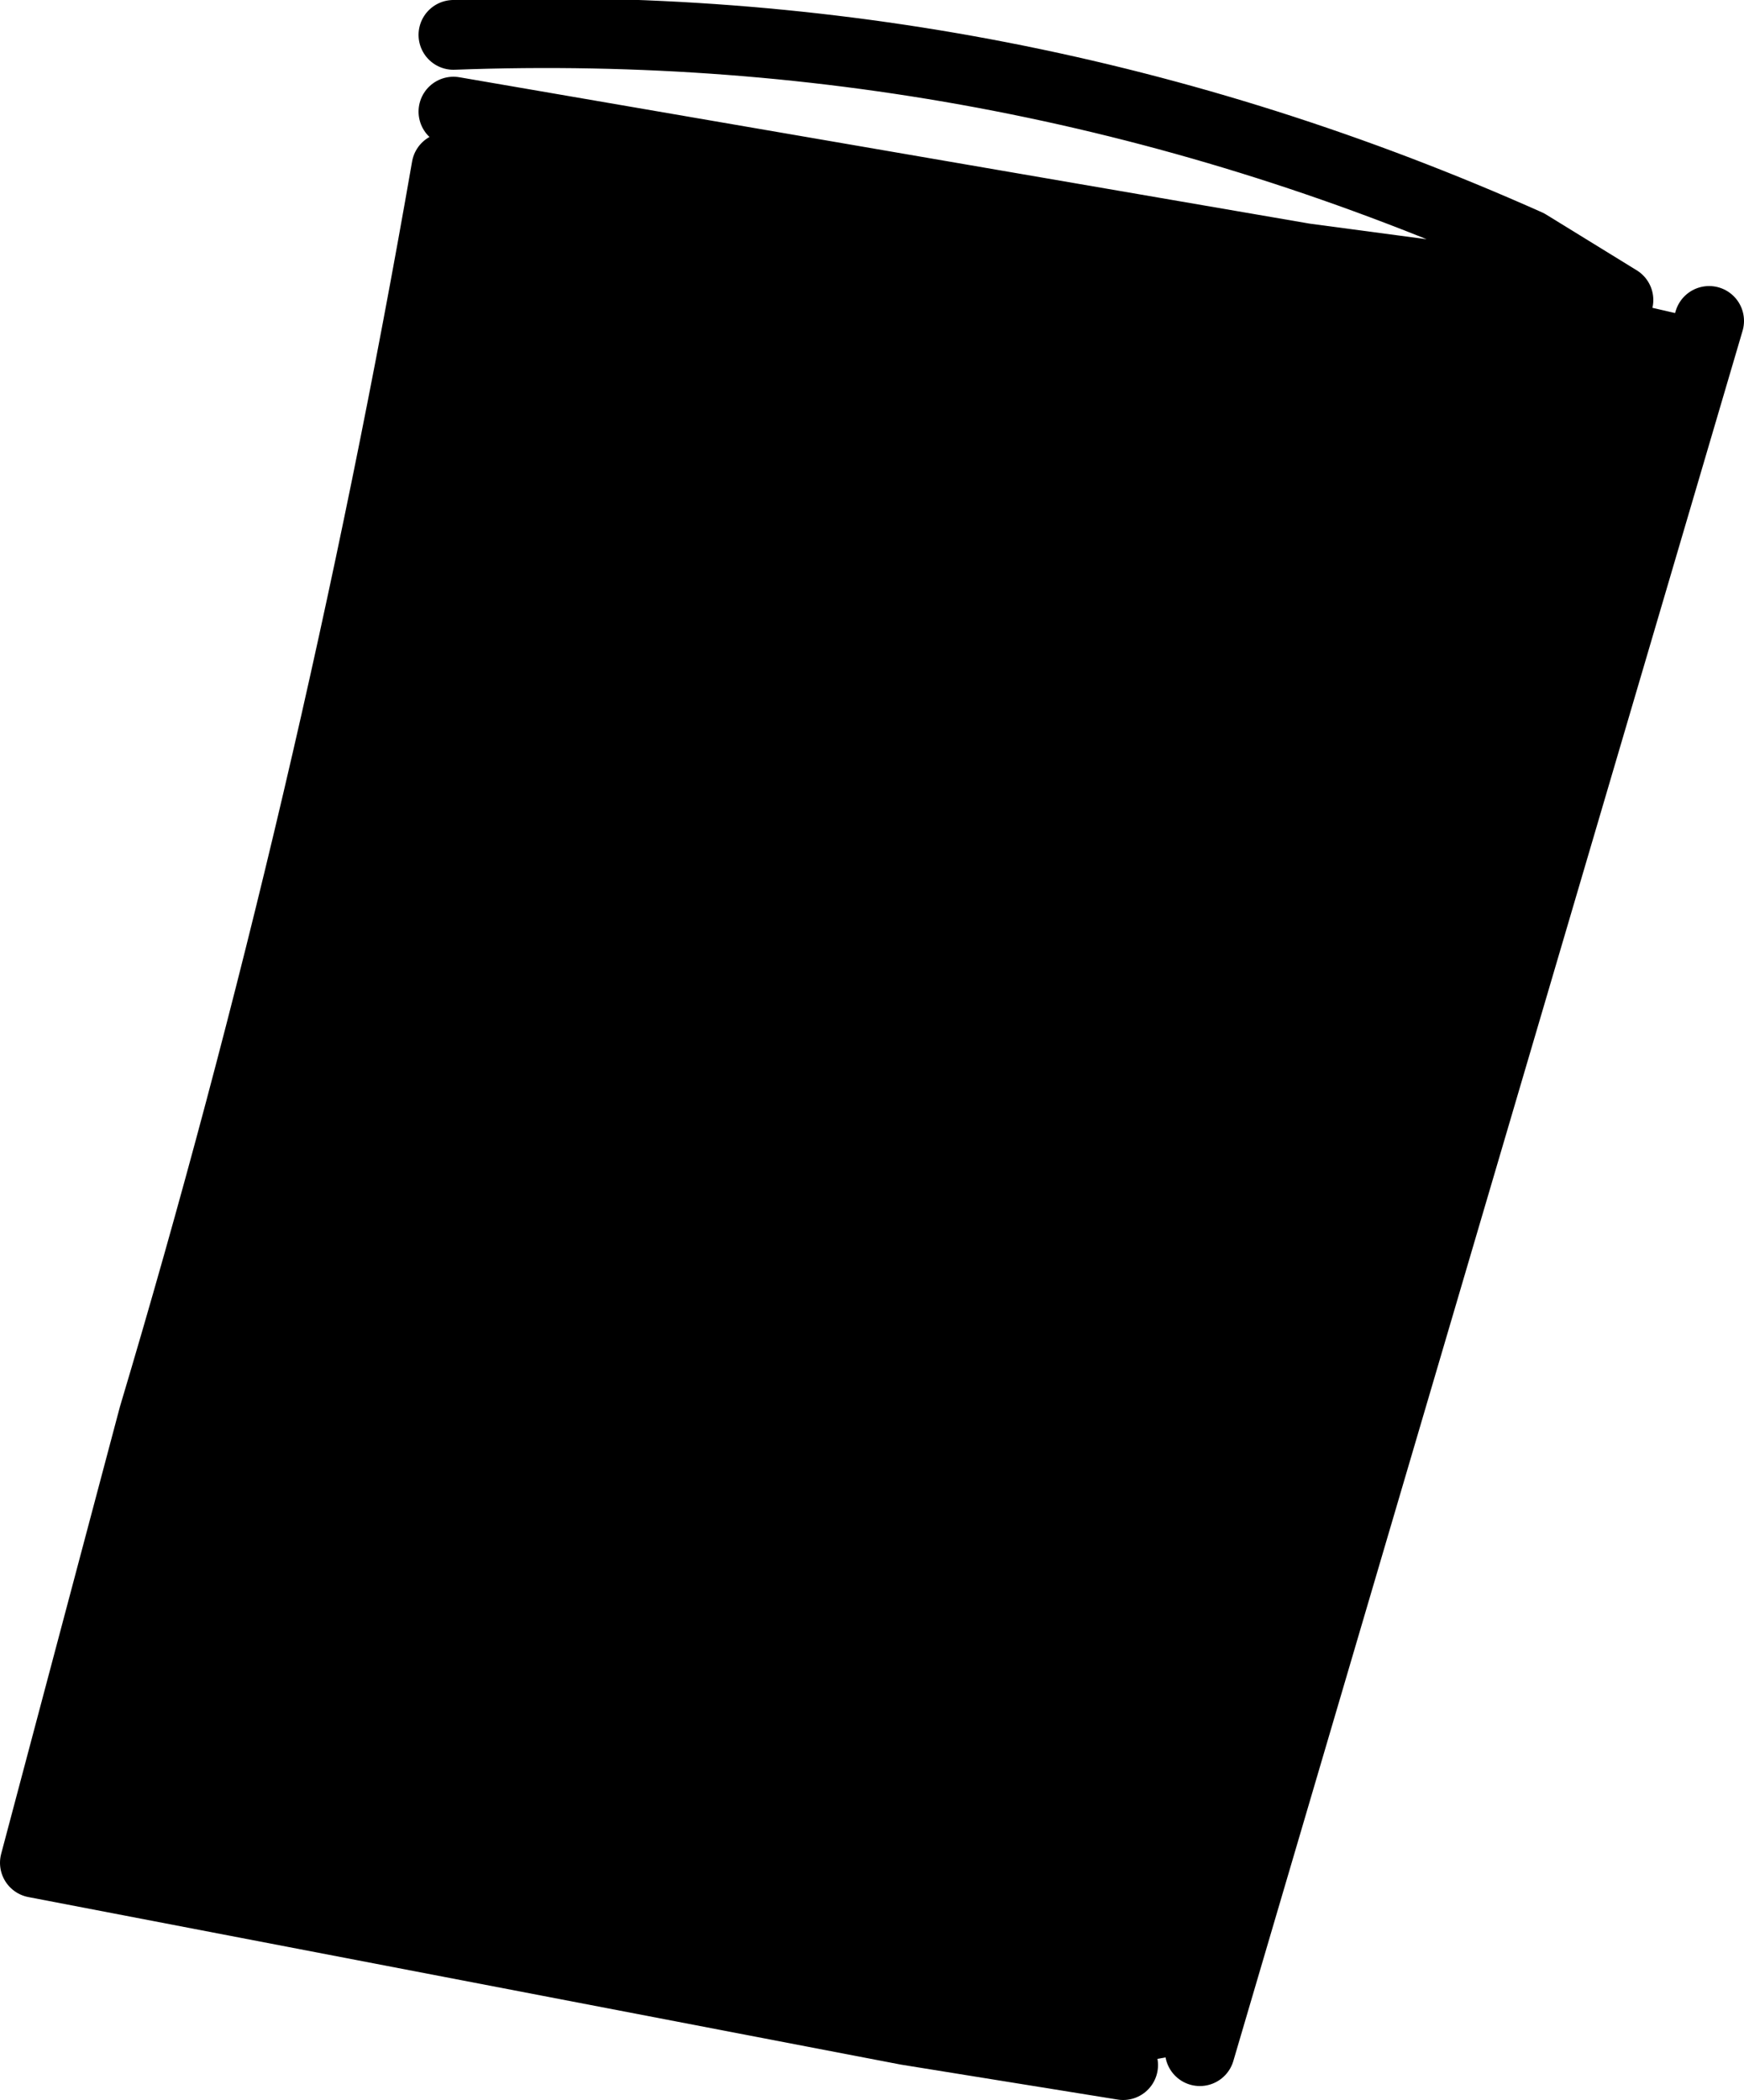 <?xml version="1.0" encoding="UTF-8" standalone="no"?>
<svg xmlns:xlink="http://www.w3.org/1999/xlink" height="15.05px" width="12.5px" xmlns="http://www.w3.org/2000/svg">
  <g transform="matrix(1.0, 0.0, 0.0, 1.0, -503.55, -318.15)">
    <path d="M506.75 319.35 L506.8 318.95 512.9 320.0 515.15 320.3 515.8 320.45 512.15 332.85 511.6 332.95 510.05 332.7 503.8 331.5 504.65 328.3 Q505.95 323.95 506.75 319.35" fill="#000000" fill-rule="evenodd" stroke="none"/>
    <path d="M515.15 320.3 L514.5 319.9 Q510.8 318.25 506.8 318.4 M506.8 318.95 L512.9 320.0 515.15 320.3 M515.8 320.45 L512.15 332.85 M511.6 332.95 L510.05 332.7 503.8 331.5 504.65 328.3 Q505.95 323.95 506.75 319.35" fill="none" stroke="#000000" stroke-linecap="round" stroke-linejoin="round" stroke-width="0.5"/>
  </g>
</svg>
